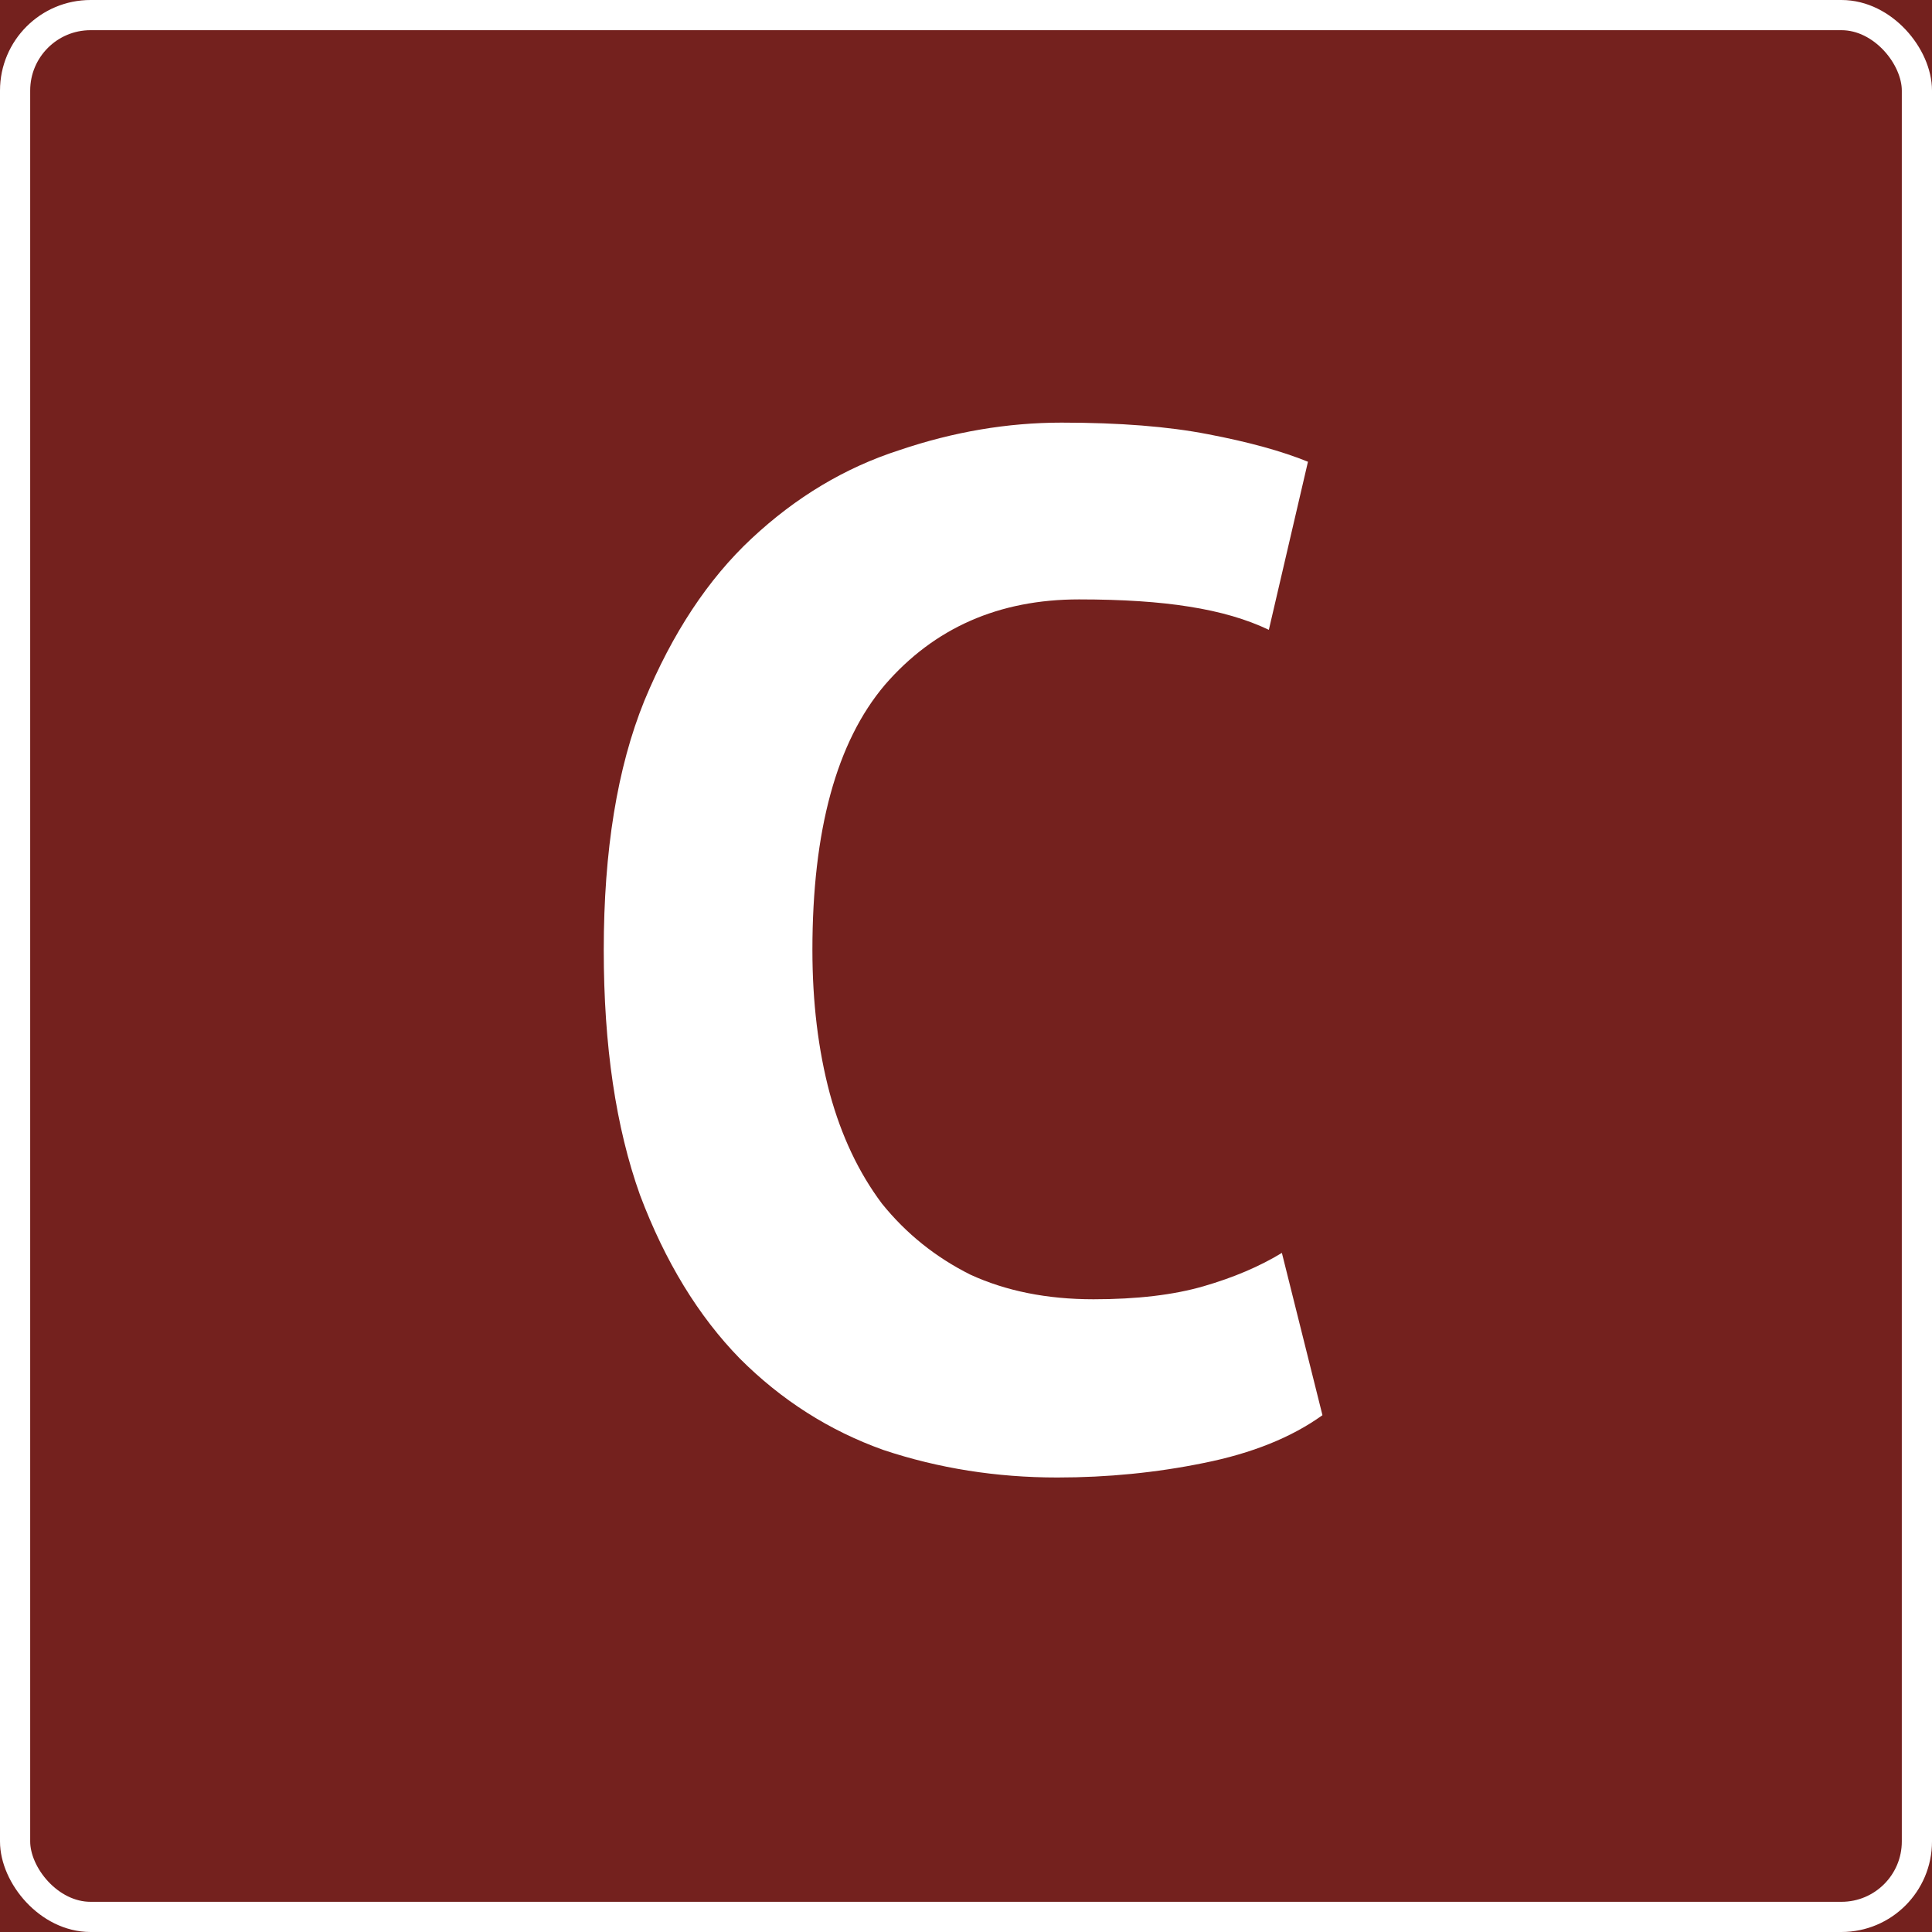 <?xml version="1.0" encoding="UTF-8"?> <svg xmlns="http://www.w3.org/2000/svg" width="64" height="64" viewBox="0 0 64 64" fill="none"><rect x="0" y="0" width="64" height="64" fill="#808080" stroke="none"/><g clip-path="url(#clip0_210_560)"><rect width="64" height="64" fill="#74211E"></rect><rect x="0.5" y="0.5" width="63" height="63" rx="2.5" stroke="white"></rect><path d="M43.808 46.88C42.784 47.616 41.472 48.144 39.872 48.464C38.304 48.784 36.688 48.944 35.024 48.944C33.008 48.944 31.088 48.64 29.264 48.032C27.472 47.392 25.888 46.384 24.512 45.008C23.136 43.6 22.032 41.792 21.2 39.584C20.4 37.344 20 34.64 20 31.472C20 28.176 20.448 25.424 21.344 23.216C22.272 20.976 23.456 19.184 24.896 17.84C26.368 16.464 28 15.488 29.792 14.912C31.584 14.304 33.376 14 35.168 14C37.088 14 38.704 14.128 40.016 14.384C41.36 14.64 42.464 14.944 43.328 15.296L42.032 20.864C41.296 20.512 40.416 20.256 39.392 20.096C38.4 19.936 37.184 19.856 35.744 19.856C33.088 19.856 30.944 20.8 29.312 22.688C27.712 24.576 26.912 27.504 26.912 31.472C26.912 33.2 27.104 34.784 27.488 36.224C27.872 37.632 28.448 38.848 29.216 39.872C30.016 40.864 30.992 41.648 32.144 42.224C33.328 42.768 34.688 43.04 36.224 43.04C37.664 43.04 38.88 42.896 39.872 42.608C40.864 42.32 41.728 41.952 42.464 41.504L43.808 46.88Z" fill="white"></path></g><defs><clipPath id="clip0_210_560"><rect width="64" height="64" fill="white"></rect></clipPath></defs></svg> 